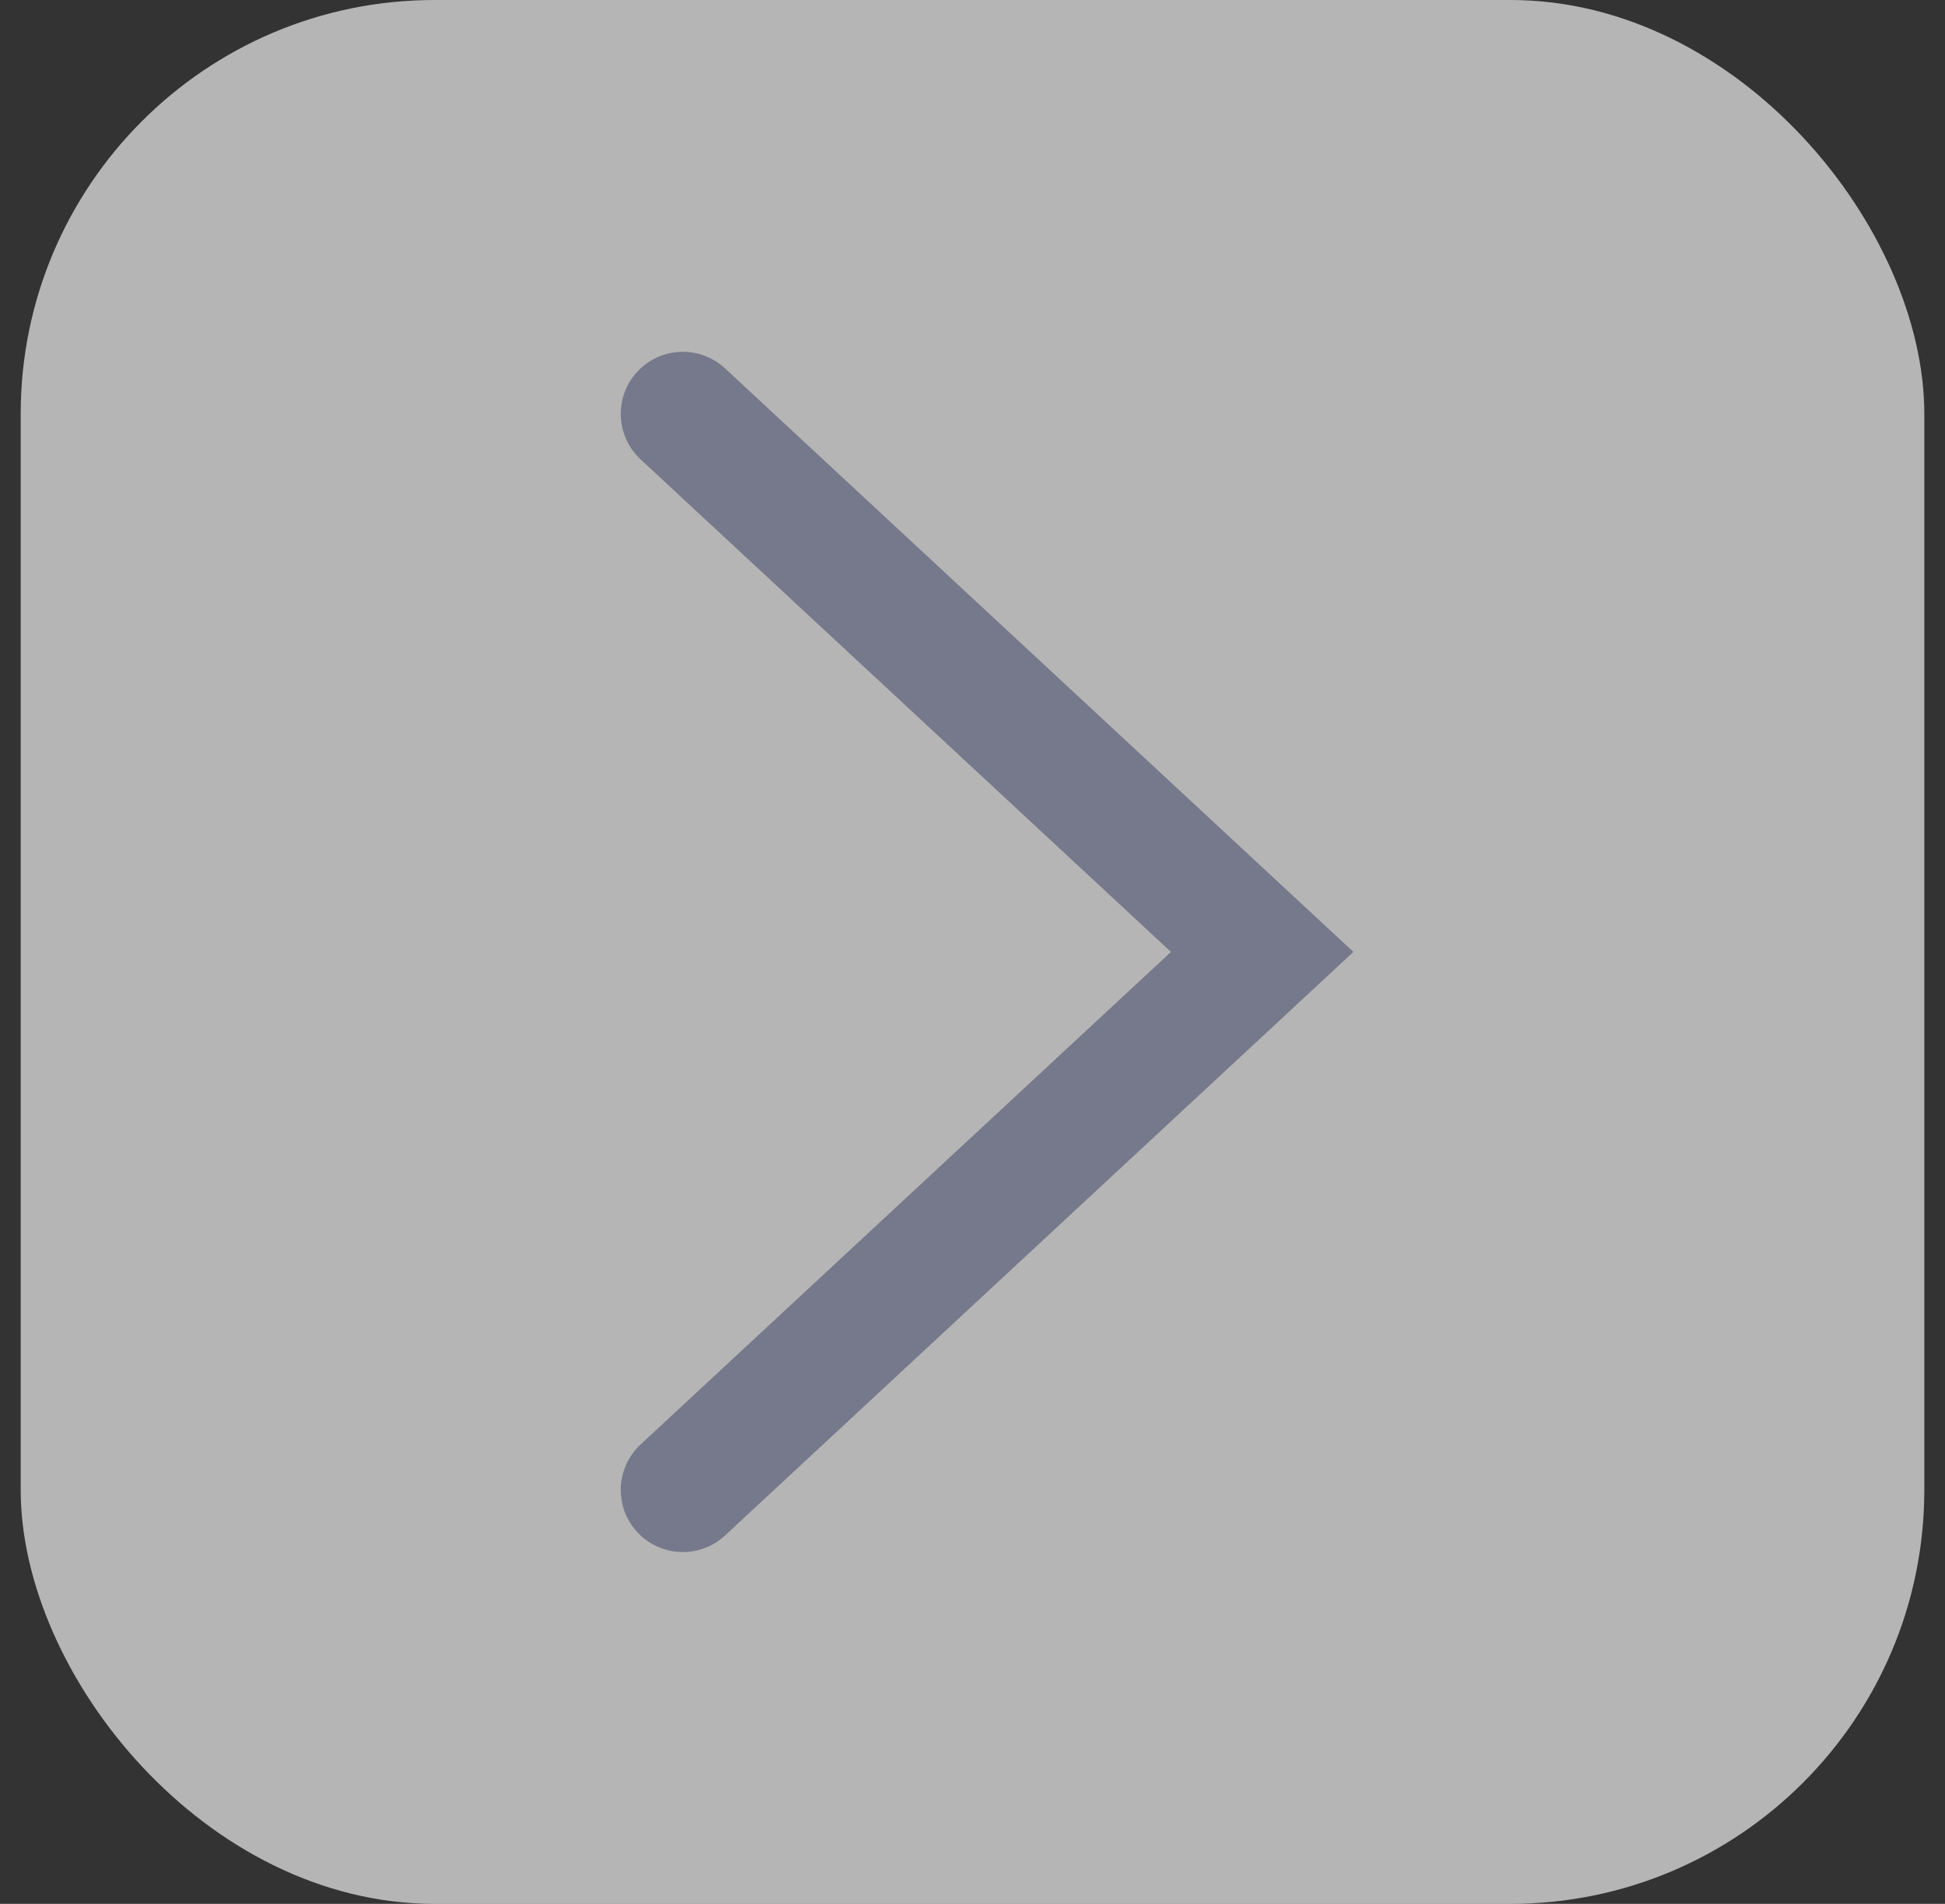 <svg width="47" height="46" viewBox="0 0 47 46" fill="none" xmlns="http://www.w3.org/2000/svg">
<rect x="0" y="0" width="47" height="46" fill="#333333" stroke="none"/>
<rect x="0.5" width="46" height="46" rx="10" fill="white" fill-opacity="0.64"/>
<path d="M16.5 36L30.5 23L16.5 10" stroke="#76798B" stroke-width="3" stroke-linecap="round"/>
</svg>
